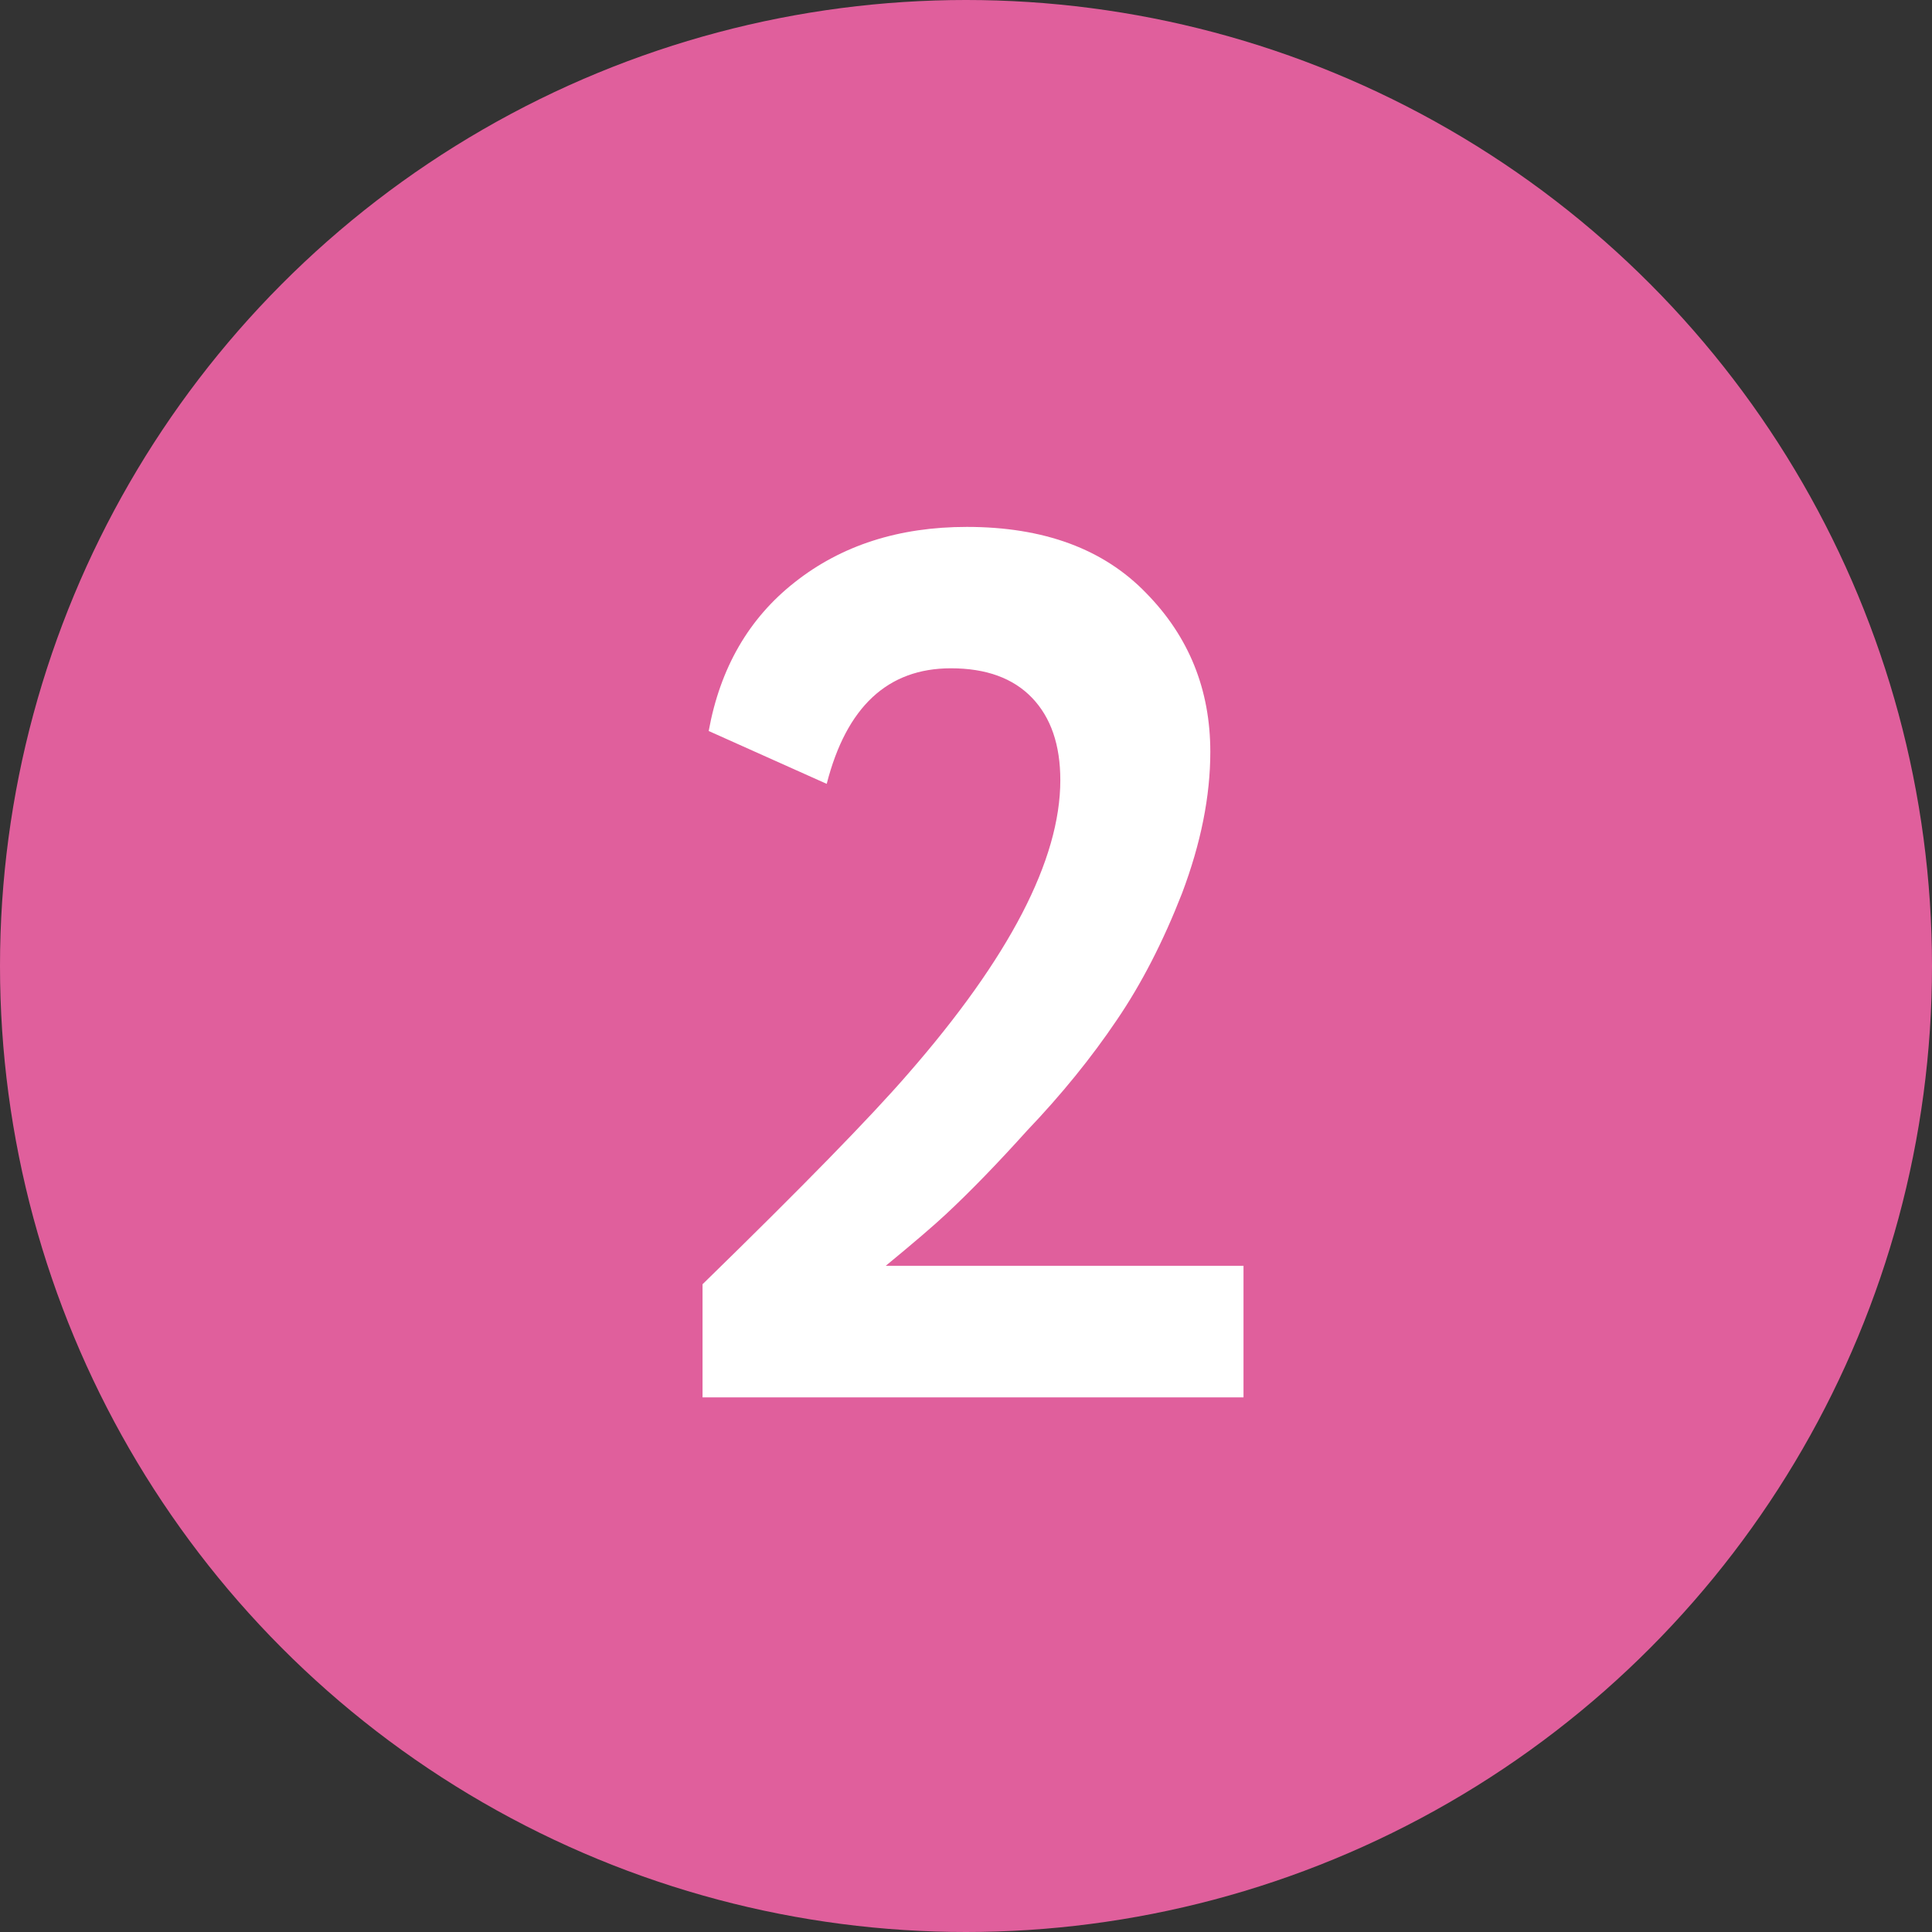 <?xml version="1.0" encoding="UTF-8"?> <svg xmlns="http://www.w3.org/2000/svg" width="22" height="22" viewBox="0 0 22 22" fill="none"><rect x="0" y="0" width="22" height="22" fill="#333333" stroke="none"/> <circle cx="11" cy="11" r="11" fill="#E05F9C"></circle> <path d="M14.16 15.912H8V14.624C9.129 13.523 9.909 12.725 10.338 12.23C11.495 10.905 12.074 9.789 12.074 8.884C12.074 8.483 11.967 8.17 11.752 7.946C11.537 7.722 11.229 7.61 10.828 7.61C10.109 7.61 9.638 8.049 9.414 8.926L8.07 8.324C8.201 7.605 8.527 7.041 9.05 6.63C9.582 6.21 10.235 6 11.01 6C11.887 6 12.569 6.252 13.054 6.756C13.539 7.251 13.782 7.853 13.782 8.562C13.782 9.066 13.675 9.603 13.46 10.172C13.245 10.723 12.998 11.203 12.718 11.614C12.429 12.043 12.088 12.463 11.696 12.874C11.36 13.247 11.052 13.565 10.772 13.826C10.632 13.957 10.403 14.153 10.086 14.414H14.16V15.912Z" fill="white"></path> </svg> 